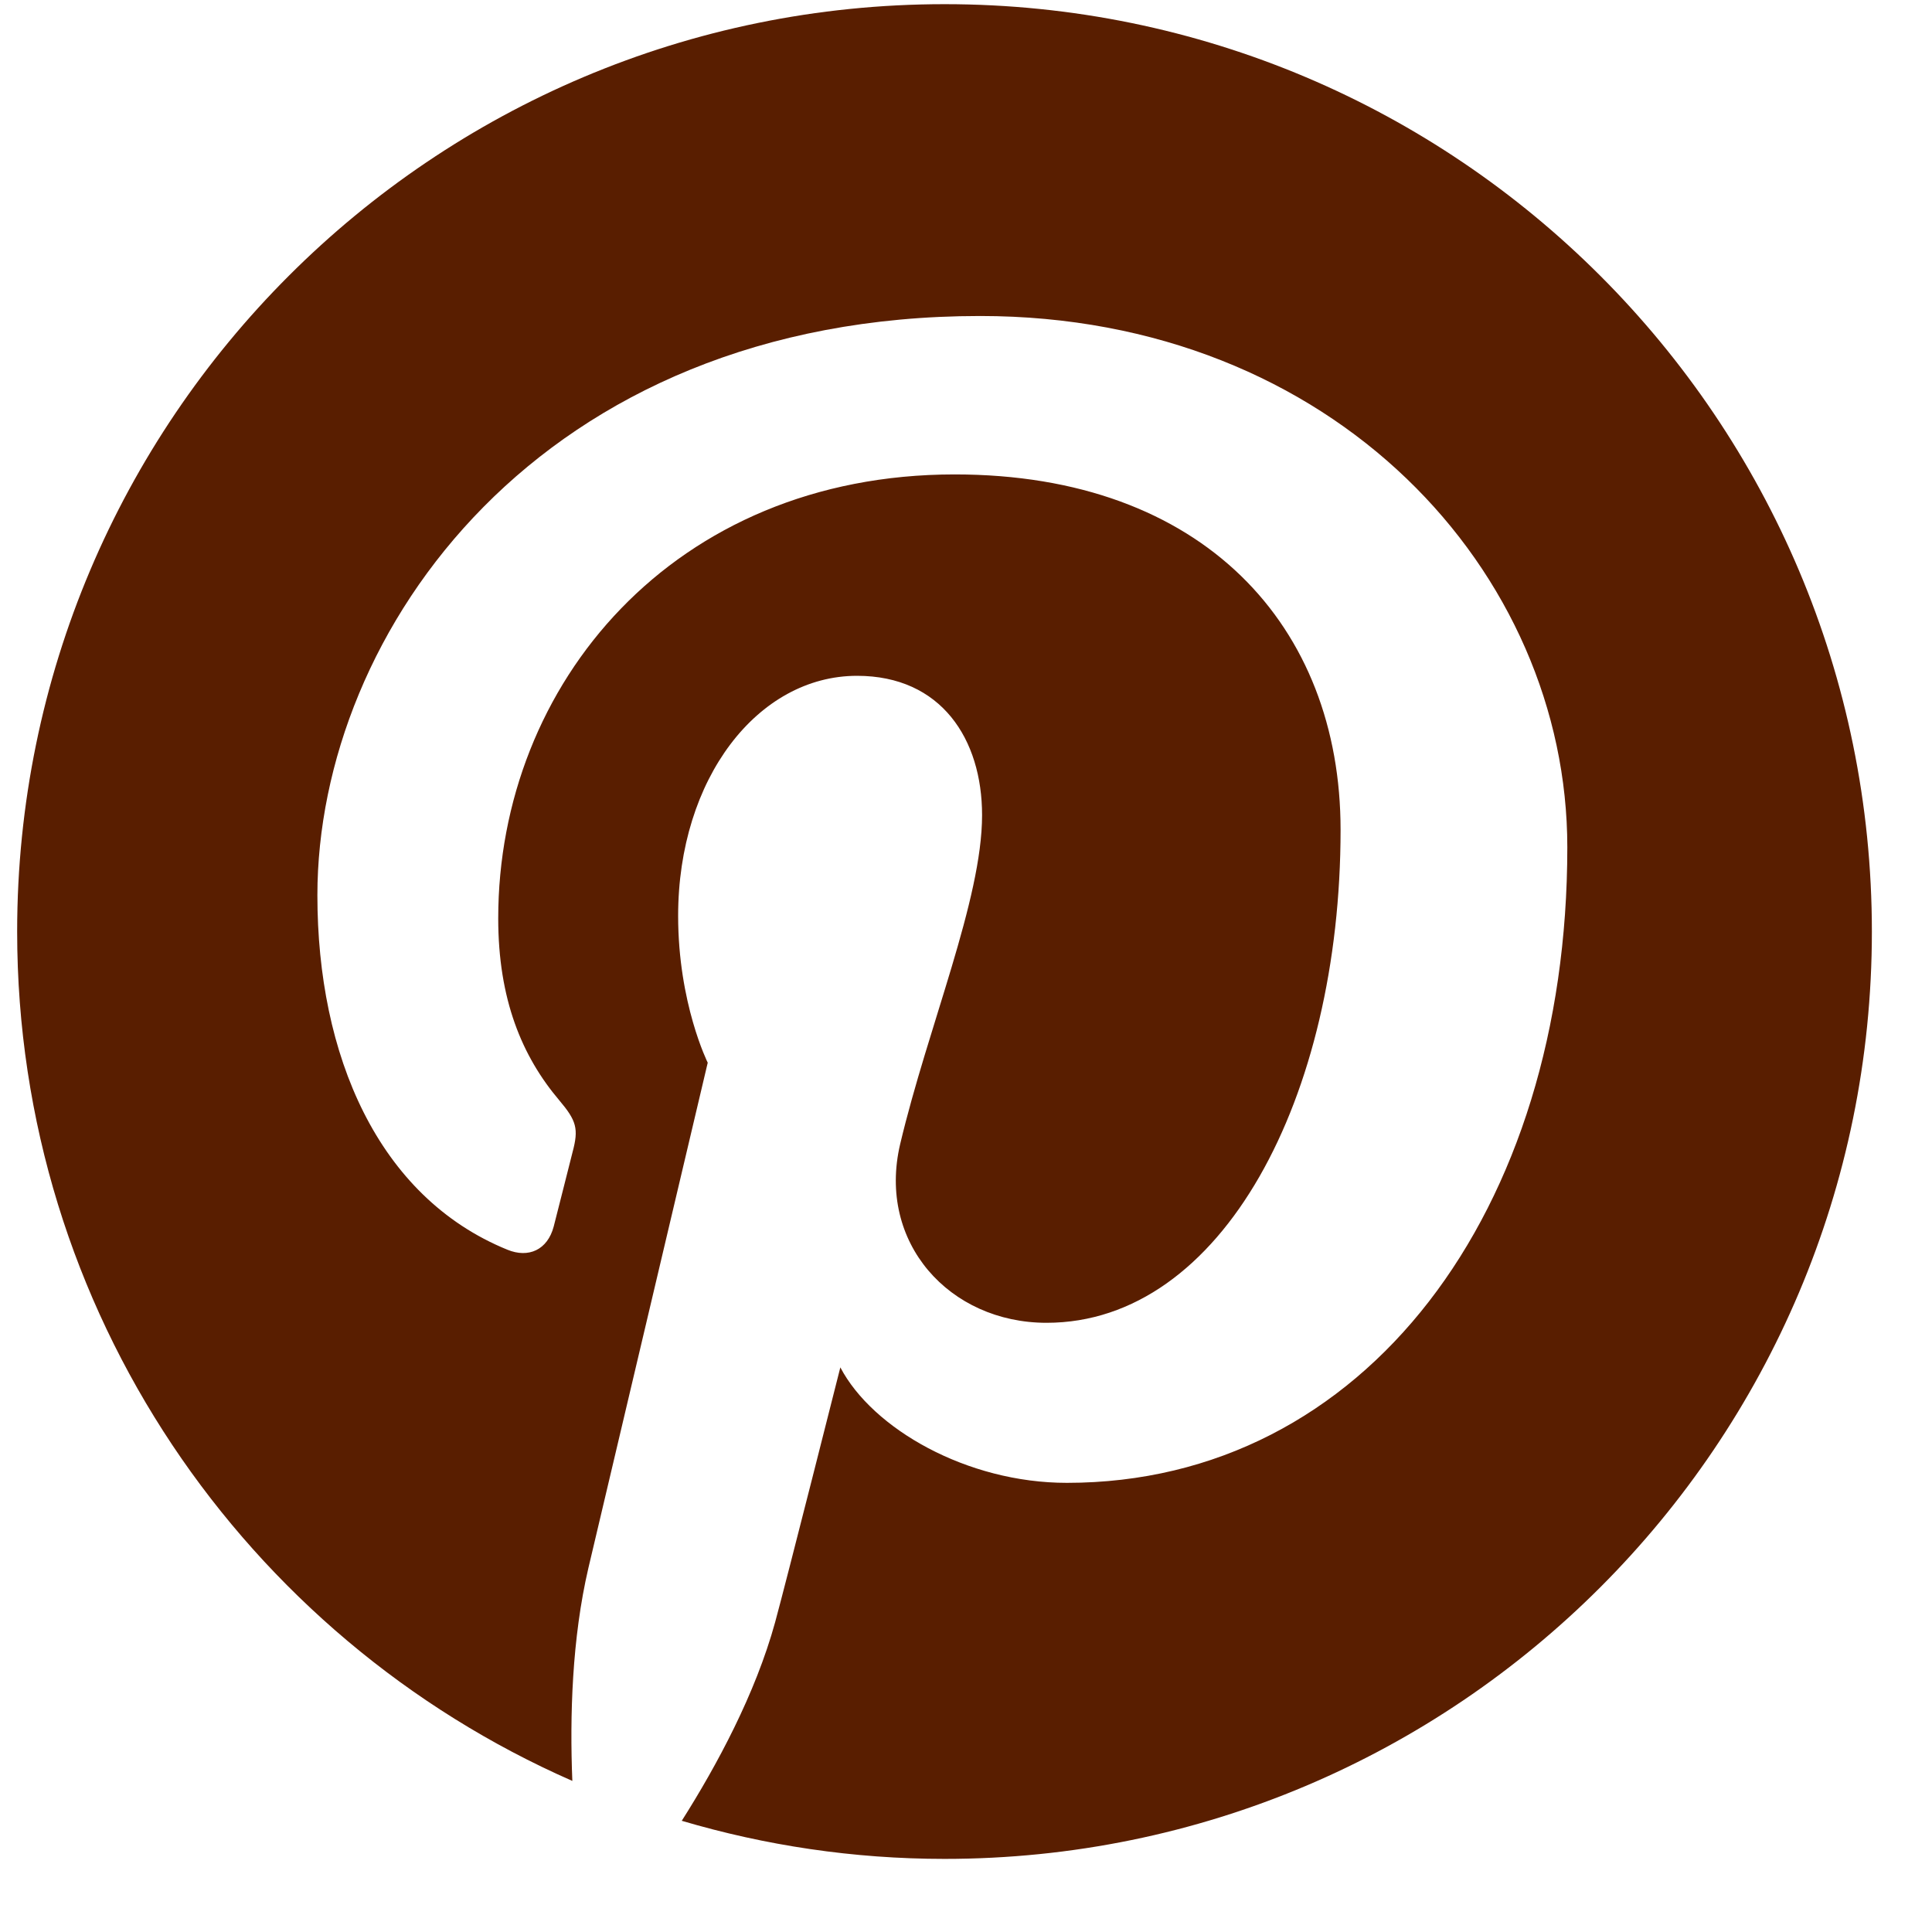 <?xml version="1.0" encoding="UTF-8"?>
<svg width="25px" height="25px" viewBox="0 0 25 25" version="1.1" xmlns="http://www.w3.org/2000/svg" xmlns:xlink="http://www.w3.org/1999/xlink">
    <!-- Generator: Sketch 63.1 (92452) - https://sketch.com -->
    <title>social icons/facebook/brown copy</title>
    <desc>Created with Sketch.</desc>
    <g id="Desktop" stroke="none" stroke-width="1" fill="none" fill-rule="evenodd">
        <g id="Recipes-Detail-–-Desktop" transform="translate(-1046, -1288)" fill="#591E00">
            <g id="info" transform="translate(94, 1233)">
                <g id="text-link" transform="translate(851.222, 31)">
                    <g id="social-icons/pinterest/brown" transform="translate(101, 24.054)">
                        <g id="Pinterest/White">
                            <path d="M12.001,0 C5.374,0 0,5.372 0,12.001 C0,16.913 2.955,21.135 7.184,22.991 C7.15,22.154 7.179,21.147 7.392,20.235 C7.623,19.261 8.936,13.697 8.936,13.697 C8.936,13.697 8.553,12.931 8.553,11.797 C8.553,10.019 9.585,8.691 10.868,8.691 C11.958,8.691 12.486,9.511 12.486,10.494 C12.486,11.59 11.786,13.231 11.426,14.751 C11.126,16.025 12.064,17.063 13.32,17.063 C15.594,17.063 17.125,14.143 17.125,10.683 C17.125,8.054 15.354,6.085 12.132,6.085 C8.493,6.085 6.225,8.799 6.225,11.83 C6.225,12.877 6.532,13.614 7.015,14.184 C7.238,14.448 7.268,14.552 7.187,14.854 C7.131,15.073 6.998,15.606 6.943,15.817 C6.863,16.12 6.617,16.23 6.343,16.117 C4.665,15.433 3.885,13.597 3.885,11.532 C3.885,8.124 6.76,4.035 12.461,4.035 C17.043,4.035 20.059,7.352 20.059,10.91 C20.059,15.618 17.442,19.134 13.583,19.134 C12.289,19.134 11.069,18.434 10.652,17.64 C10.652,17.64 9.954,20.404 9.808,20.938 C9.554,21.862 9.056,22.788 8.6,23.507 C9.679,23.826 10.82,24 12.001,24 C18.628,24 24,18.628 24,12.001 C24,5.372 18.628,0 12.001,0" id="Pinterest"></path>
                        </g>
                    </g>
                </g>
            </g>
        </g>
    </g>
</svg>